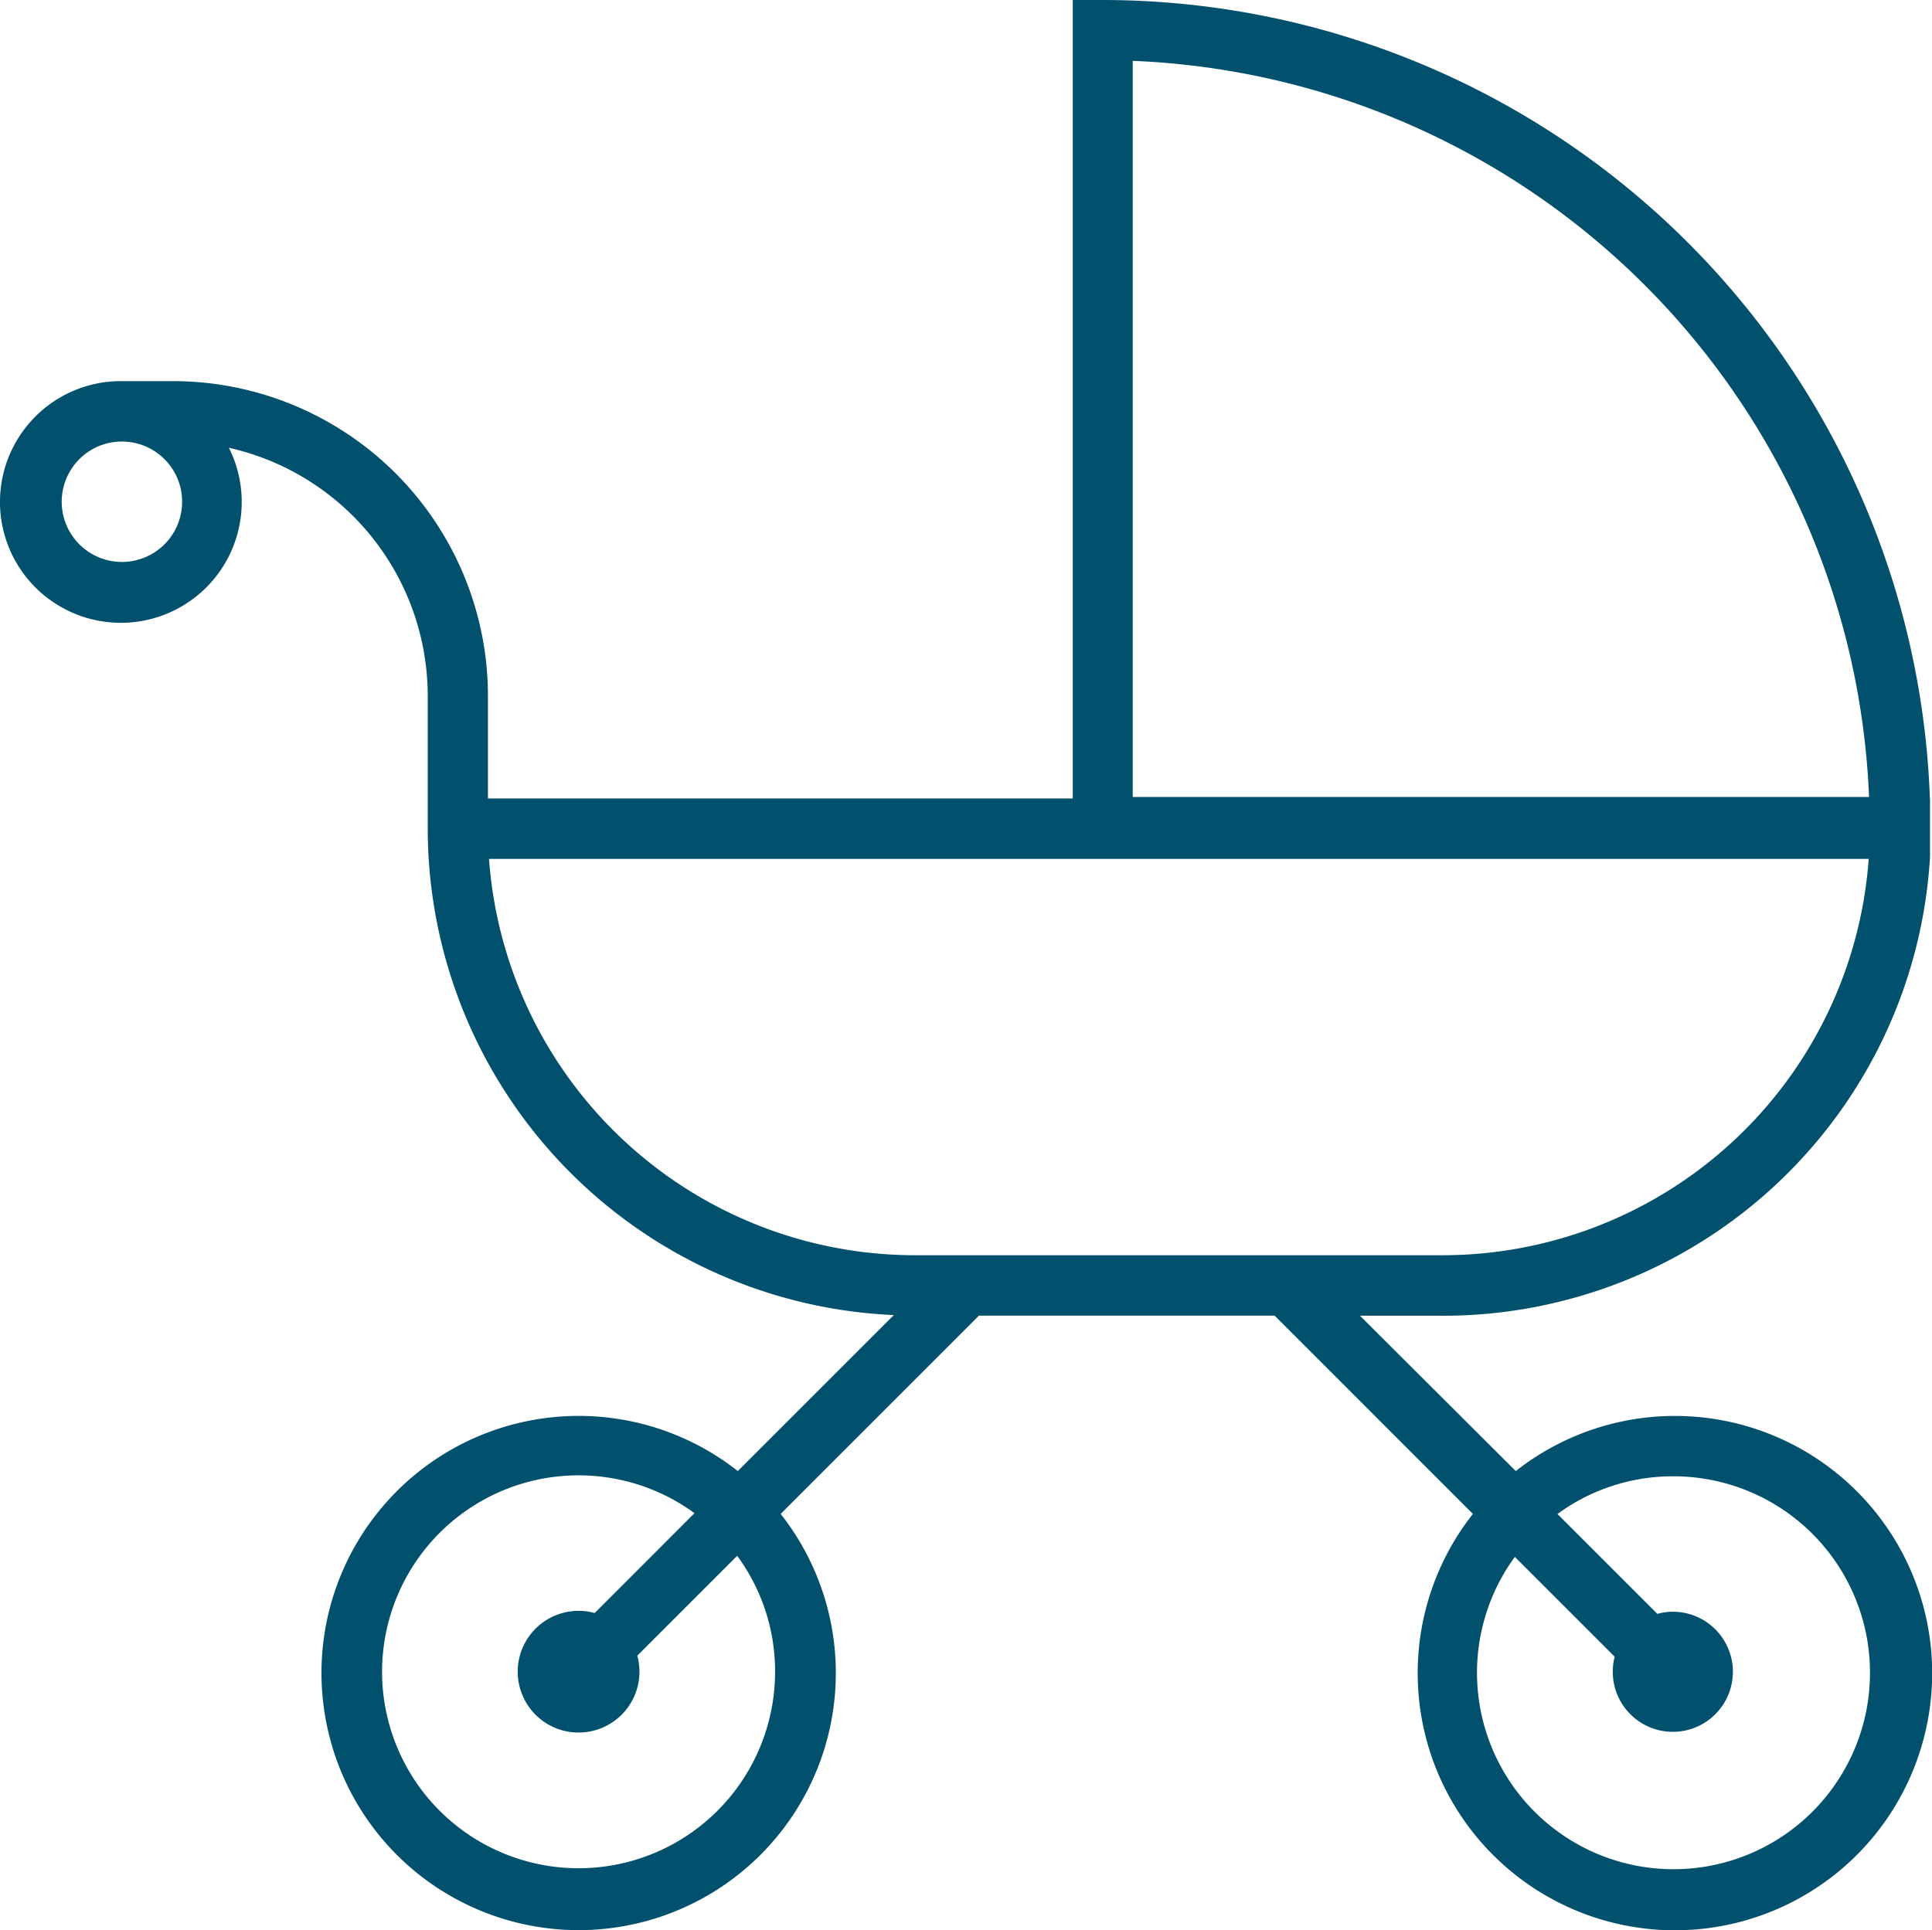 <svg id="Groupe_2750" data-name="Groupe 2750" xmlns="http://www.w3.org/2000/svg" xmlns:xlink="http://www.w3.org/1999/xlink" width="98.114" height="98.036" viewBox="0 0 98.114 98.036">
  <defs>
    <clipPath id="clip-path">
      <rect id="Rectangle_446" data-name="Rectangle 446" width="98.114" height="98.036" fill="none"/>
    </clipPath>
  </defs>
  <g id="Groupe_2749" data-name="Groupe 2749" clip-path="url(#clip-path)">
    <path id="Tracé_1816" data-name="Tracé 1816" d="M98.007,40.56A42.061,42.061,0,0,0,55.991,0H54.478V40.559H24.78V35.3A16,16,0,0,0,8.772,19.36H6.182a6.138,6.138,0,1,0,5.441,3.384A12.93,12.93,0,0,1,21.722,35.3v6.791A24.758,24.758,0,0,0,45.391,66.8l-7.923,7.923h0A13.06,13.06,0,1,0,39.645,76.9L49.712,66.829H64.73L74.8,76.9h0a13.063,13.063,0,1,0,2.177-2.176l-7.912-7.89h4.223a24.768,24.768,0,0,0,24.725-23.3V40.559ZM57.524,3.091A39,39,0,0,1,94.917,40.484H57.524ZM6.192,28.544A3.058,3.058,0,1,1,8.84,27.015a3.058,3.058,0,0,1-2.649,1.529m33.17,56.339a9.979,9.979,0,1,1-4.092-8.021L30.2,81.934A3.091,3.091,0,1,0,32.364,84.1l5.072-5.072A9.886,9.886,0,0,1,39.362,84.883ZM84.95,74.99a9.979,9.979,0,1,1-8.021,4.092L82,84.154h0a3.05,3.05,0,1,0,2.949-2.285,3,3,0,0,0-.783.108l-5.072-5.072h0A9.879,9.879,0,0,1,84.95,74.99ZM73.272,63.76H46.447A21.7,21.7,0,0,1,24.834,43.627H94.9A21.7,21.7,0,0,1,73.273,63.76Z" transform="translate(0)" fill="#00506EFF"/>
  </g>
</svg>
